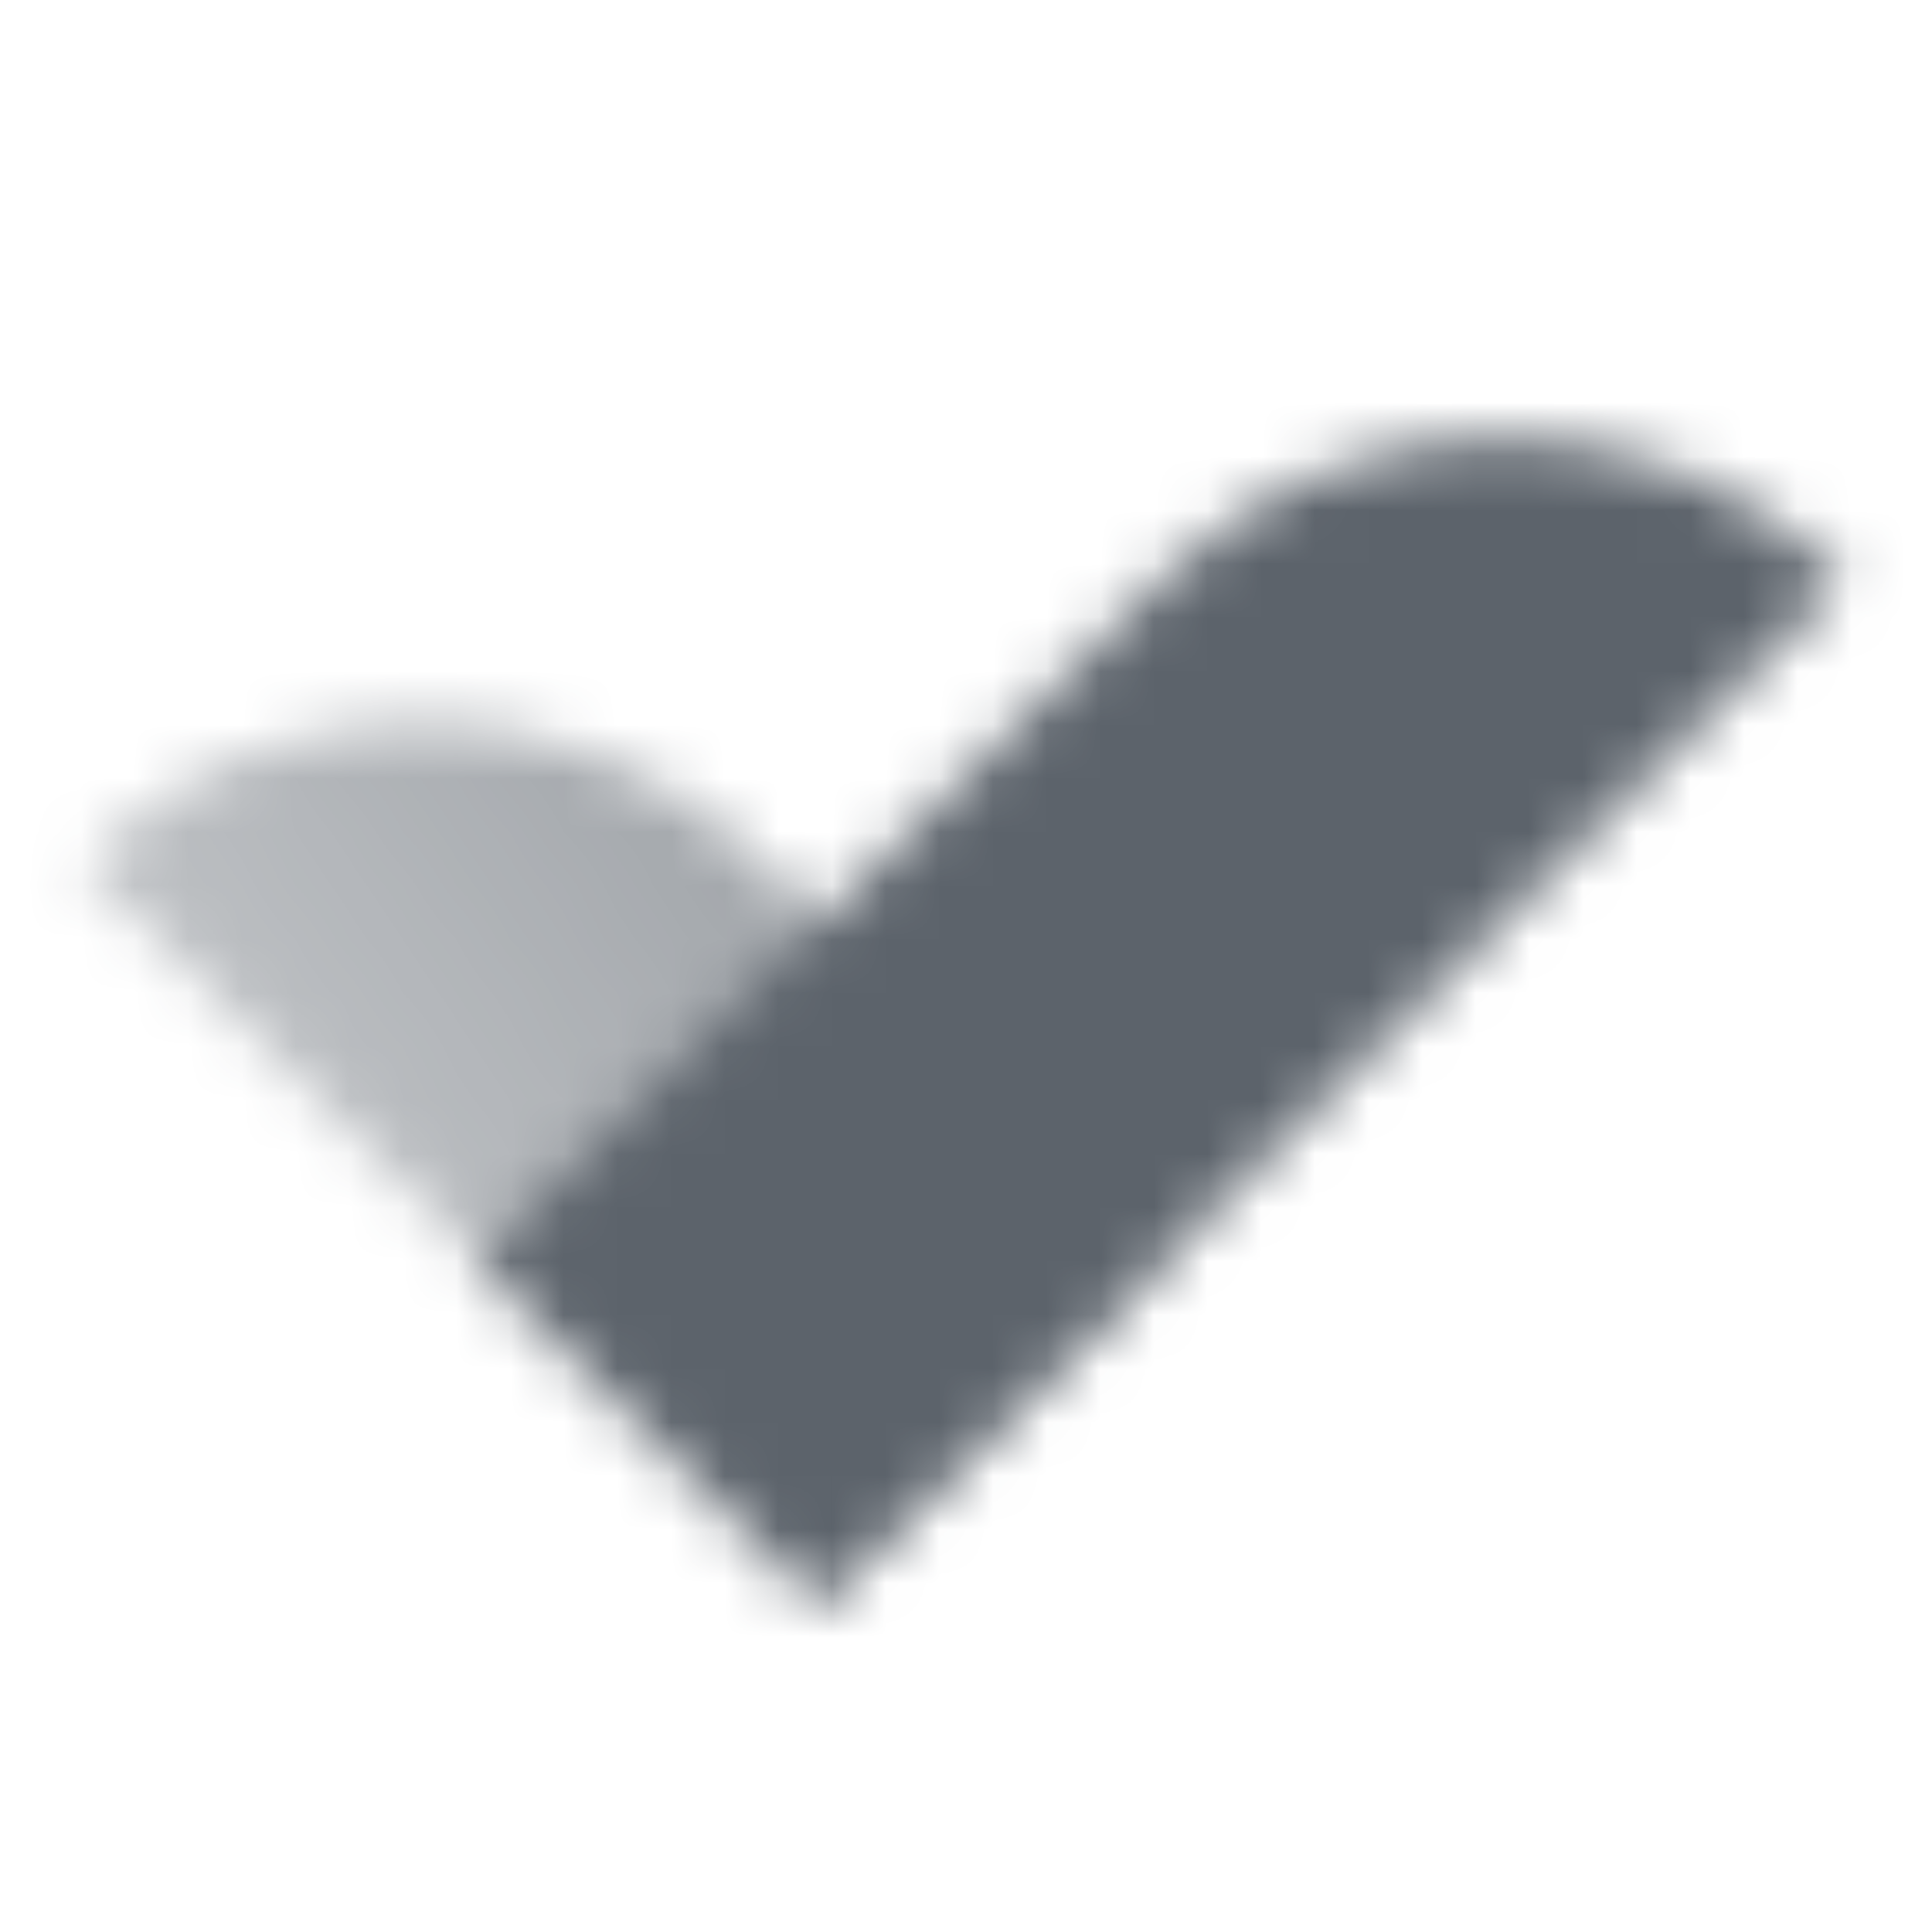 <svg width="36" height="36" viewBox="0 0 36 36" fill="none" xmlns="http://www.w3.org/2000/svg">
<mask id="mask0_2903_7378" style="mask-type:alpha" maskUnits="userSpaceOnUse" x="1" y="4" width="34" height="26">
<path d="M21.652 10.789C25.167 7.274 30.865 7.274 34.38 10.789L15.288 29.88L8.924 23.516L21.652 10.789Z" fill="black"/>
<path d="M1.5 16.092C5.014 12.577 10.713 12.577 14.227 16.092L21.652 23.516L15.288 29.88L1.5 16.092Z" fill="url(#paint0_linear_2903_7378)"/>
</mask>
<g mask="url(#mask0_2903_7378)">
<path d="M0 0H36V36H0V0Z" fill="#5C636B"/>
</g>
<defs>
<linearGradient id="paint0_linear_2903_7378" x1="21.652" y1="23.516" x2="11.312" y2="30.539" gradientUnits="userSpaceOnUse">
<stop stop-opacity="0.6"/>
<stop offset="1" stop-opacity="0.4"/>
</linearGradient>
</defs>
</svg>
